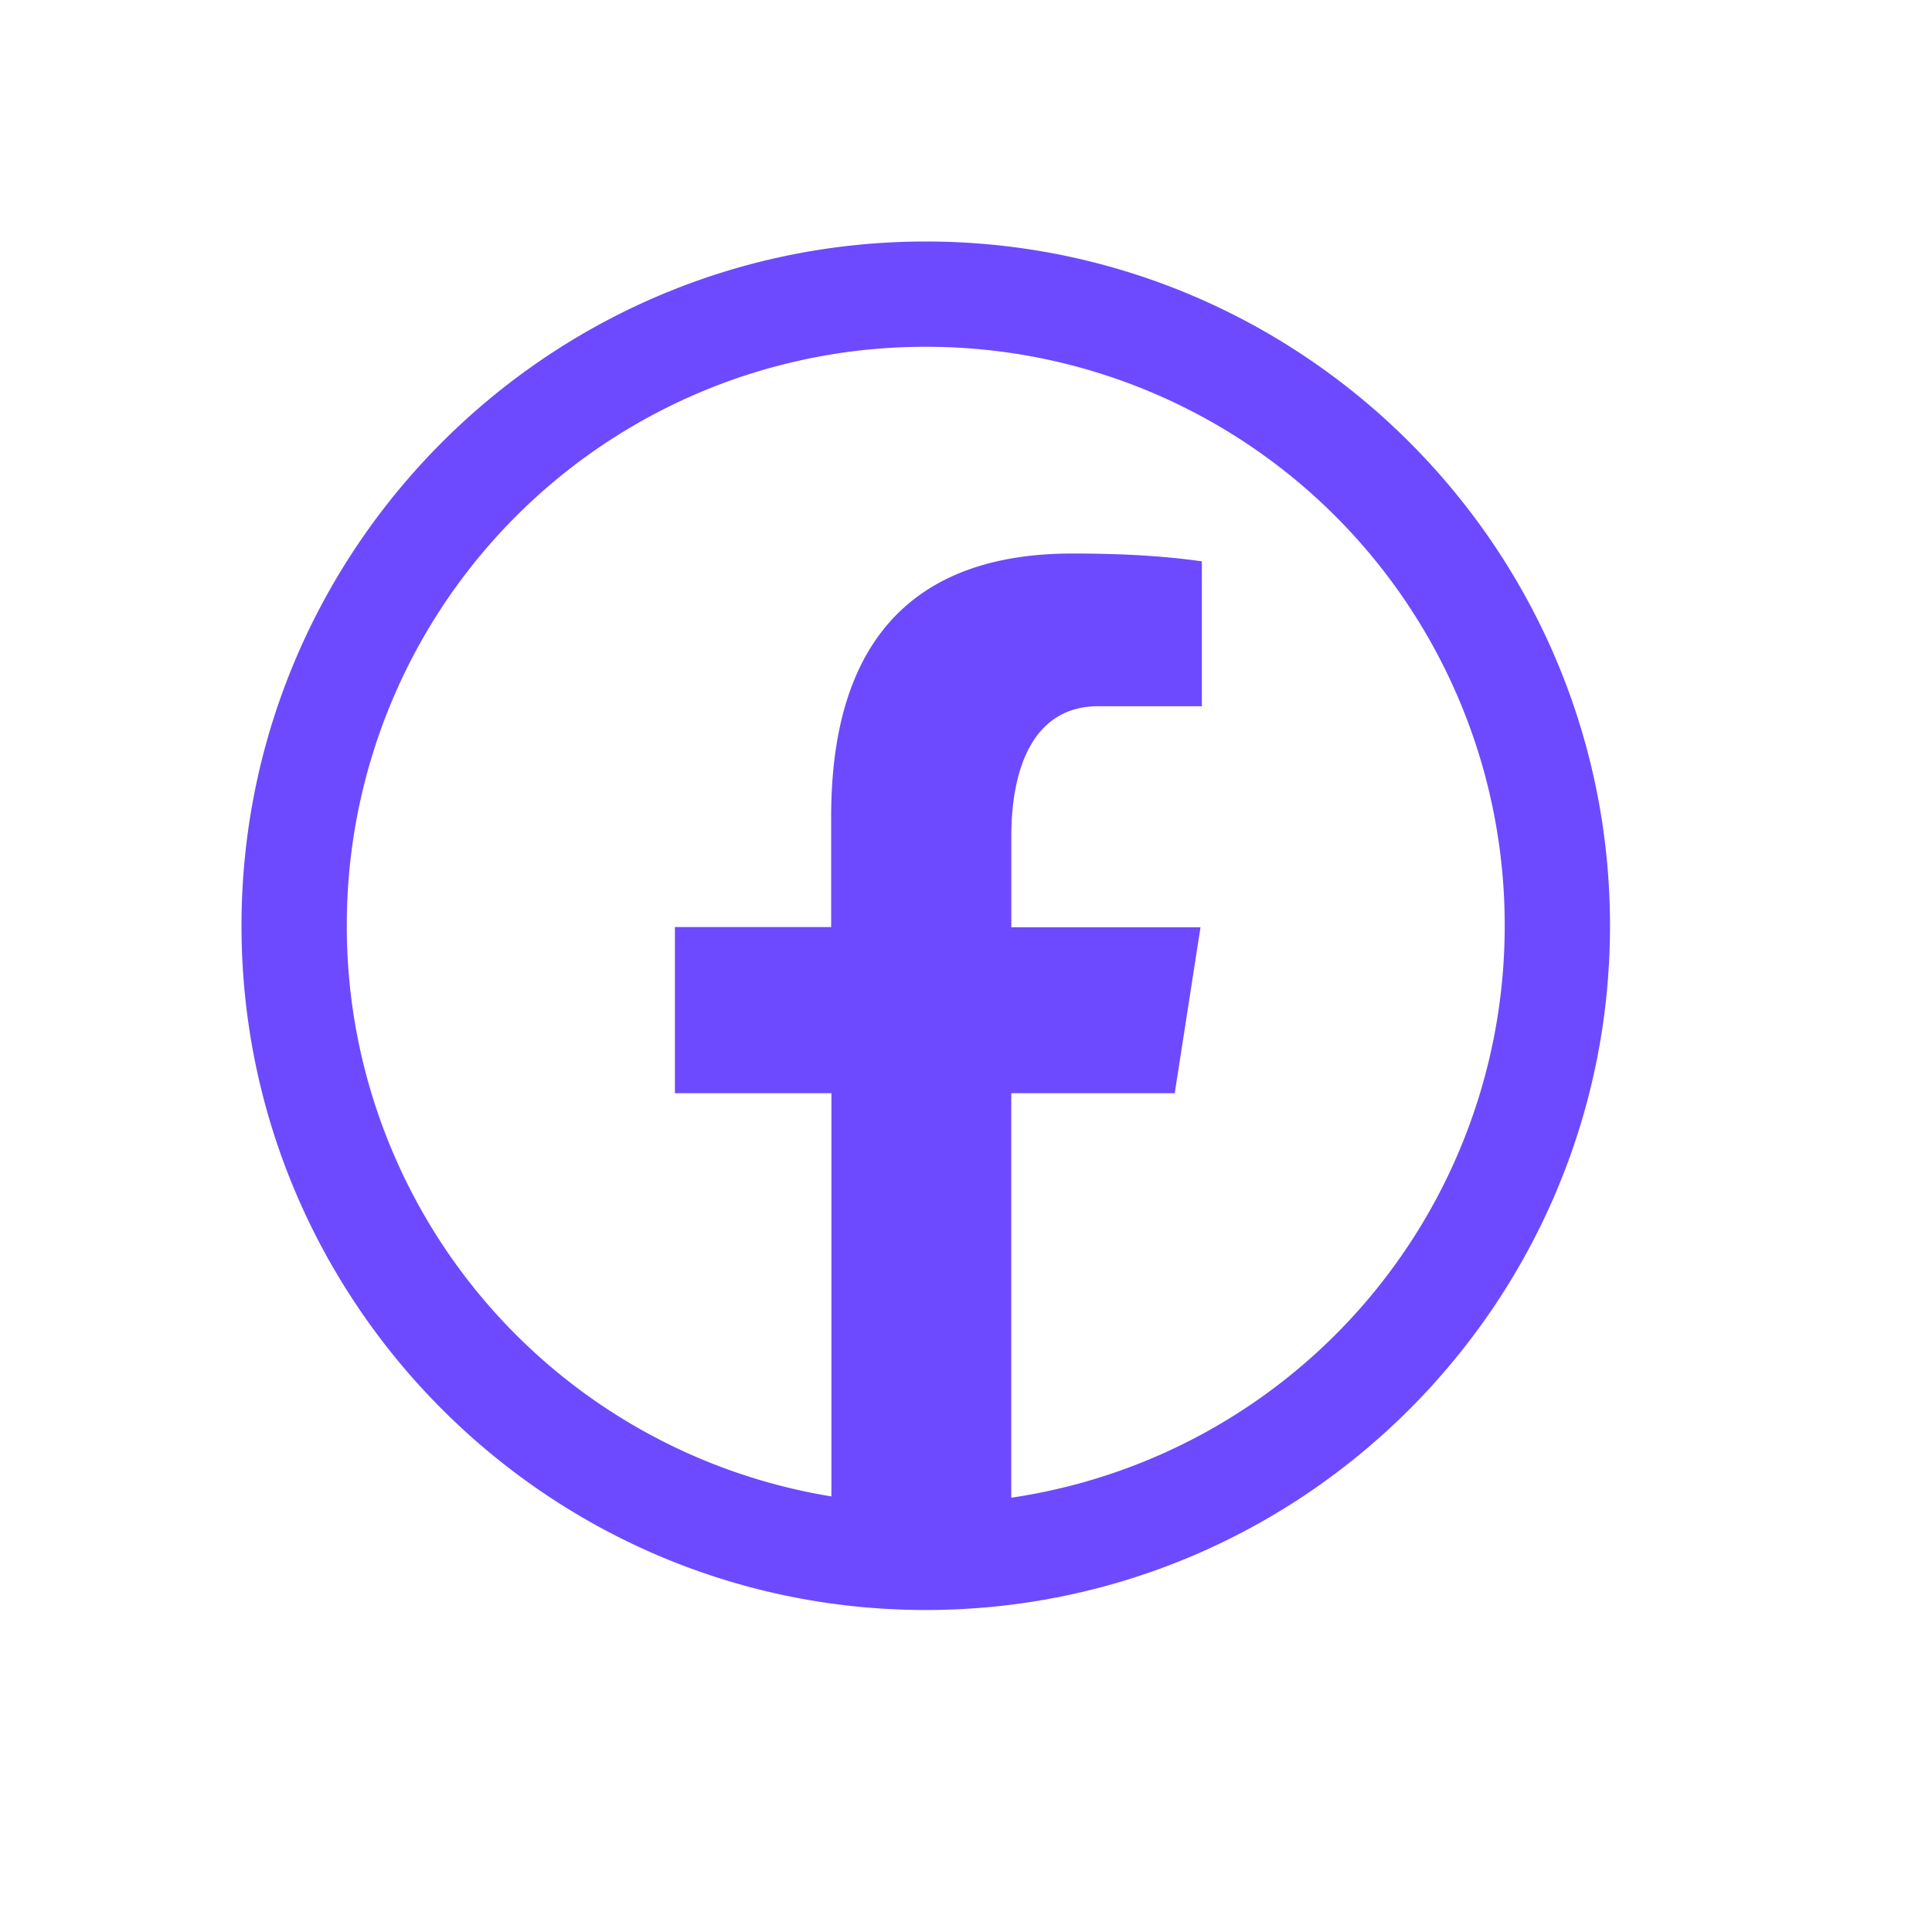<svg xmlns="http://www.w3.org/2000/svg" width="24" height="24" fill="none"><path fill="#6D4AFF" d="M11.5 3C6.813 3 3 6.813 3 11.5c0 4.687 3.813 8.5 8.5 8.5 4.687 0 8.5-3.813 8.5-8.5C20 6.813 16.187 3 11.5 3Zm0 1.308a7.182 7.182 0 0 1 7.192 7.192 7.177 7.177 0 0 1-6.13 7.105V13.58h2.031l.32-2.061h-2.35v-1.129c0-.857.278-1.617 1.08-1.617h1.287v-1.8c-.226-.03-.704-.097-1.609-.097-1.888 0-2.996.997-2.996 3.269v1.371H8.384v2.064h1.944v5.009a7.176 7.176 0 0 1-6.02-7.088A7.182 7.182 0 0 1 11.5 4.308Z"/></svg>